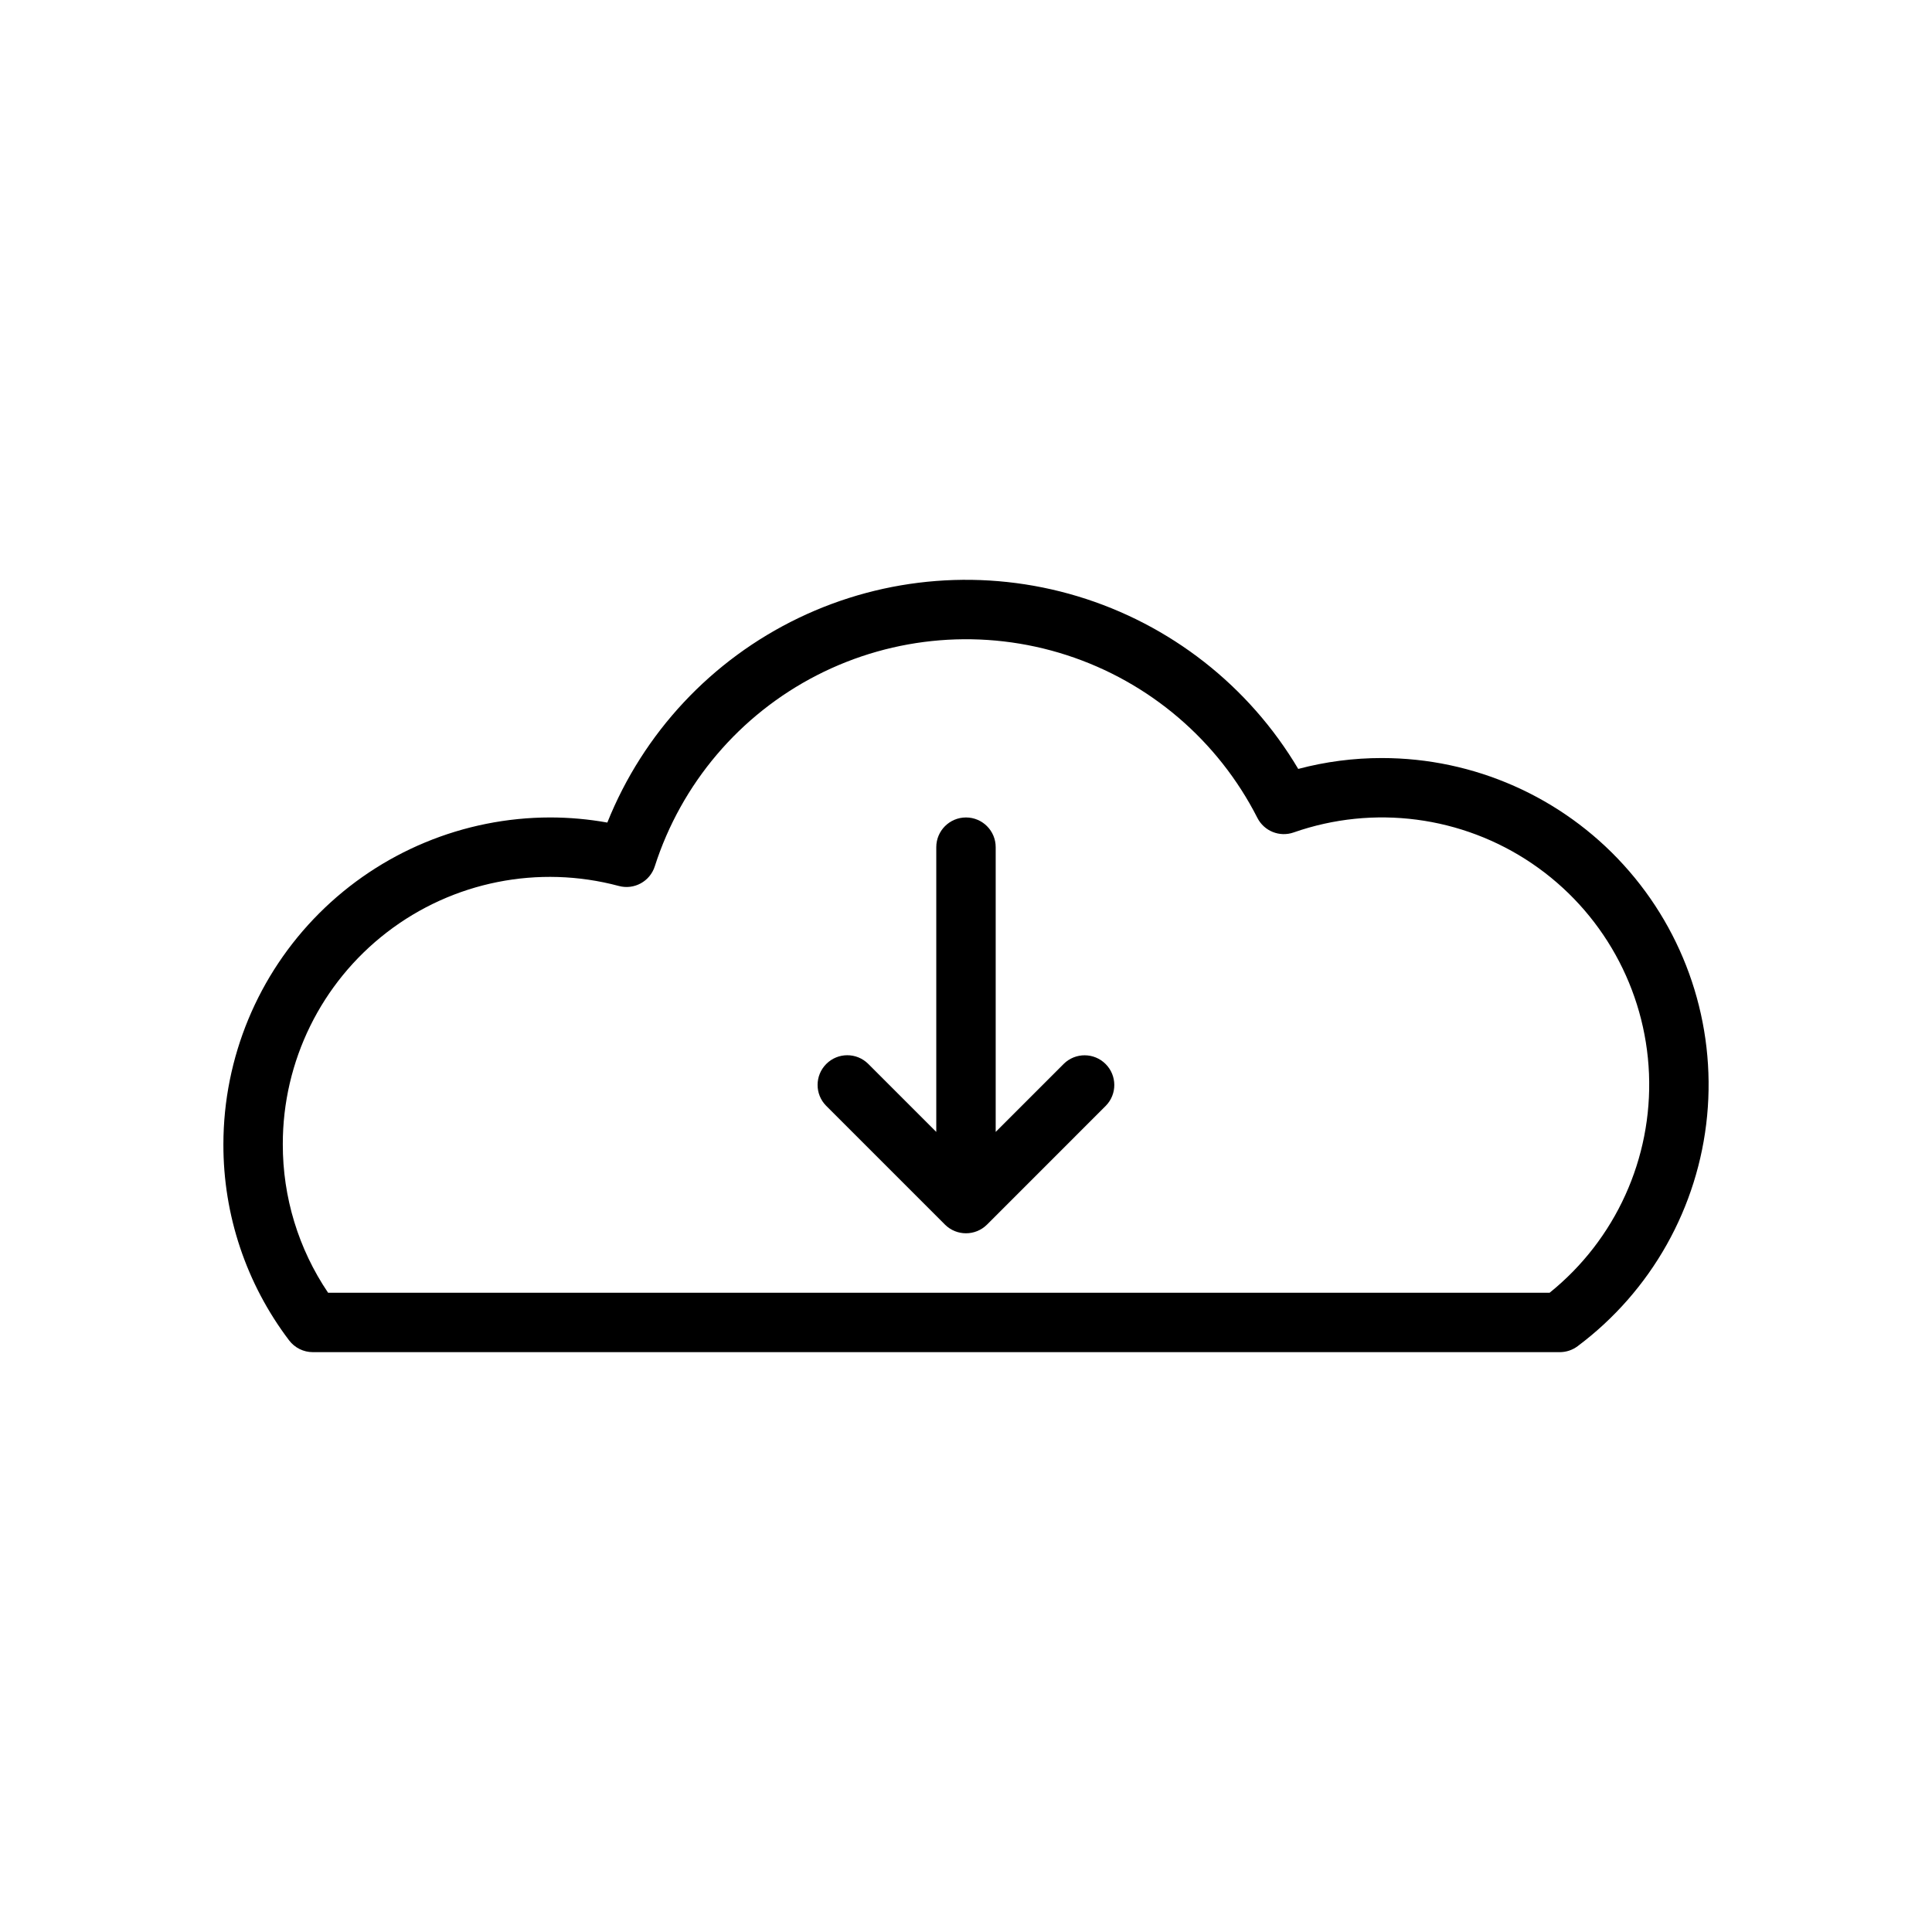 <?xml version="1.0" encoding="UTF-8"?>
<!-- Uploaded to: ICON Repo, www.svgrepo.com, Generator: ICON Repo Mixer Tools -->
<svg fill="#000000" width="800px" height="800px" version="1.1" viewBox="144 144 512 512" xmlns="http://www.w3.org/2000/svg">
 <g>
  <path d="m510.21 344.89c-7.481-0.004-14.93 0.965-22.164 2.883-13.074-22.02-33.922-38.336-58.434-45.742-24.516-7.402-50.91-5.356-73.988 5.746-23.074 11.098-41.156 30.438-50.676 54.211-5-0.898-10.074-1.352-15.156-1.355-22.957 0.027-44.965 9.16-61.199 25.395-16.234 16.23-25.367 38.242-25.391 61.199-0.051 18.762 6.066 37.023 17.406 51.973 1.488 1.973 3.816 3.133 6.285 3.133h330.47c1.699 0 3.356-0.551 4.719-1.574 19.535-14.609 32-36.785 34.324-61.07s-5.711-48.426-22.125-66.473c-16.41-18.051-39.68-28.336-64.074-28.324zm44.457 141.7h-323.72c-7.856-11.617-12.035-25.332-12-39.359-0.031-22.008 10.184-42.781 27.633-56.191 17.449-13.414 40.148-17.941 61.41-12.25 4.062 1.098 8.27-1.203 9.539-5.215 7.031-21.918 22.496-40.137 42.98-50.637 20.484-10.496 44.305-12.41 66.199-5.316 21.898 7.094 40.074 22.609 50.512 43.125 1.785 3.516 5.894 5.164 9.613 3.859 21.184-7.418 44.629-4.359 63.195 8.25 18.566 12.609 30.059 33.273 30.973 55.699 0.914 22.426-8.855 43.957-26.332 58.035z"/>
  <path d="m425.92 425.92-18.051 18.051v-75.461c0-4.348-3.523-7.875-7.871-7.875s-7.875 3.527-7.875 7.875v75.461l-18.051-18.051c-3.078-3.043-8.035-3.027-11.094 0.035-3.062 3.059-3.078 8.016-0.035 11.094l31.488 31.488c3.078 3.059 8.051 3.059 11.133 0l0.004-0.004 31.48-31.484c3.027-3.082 3.004-8.023-0.051-11.078-3.051-3.055-7.996-3.078-11.078-0.051z"/>
 </g>
</svg>